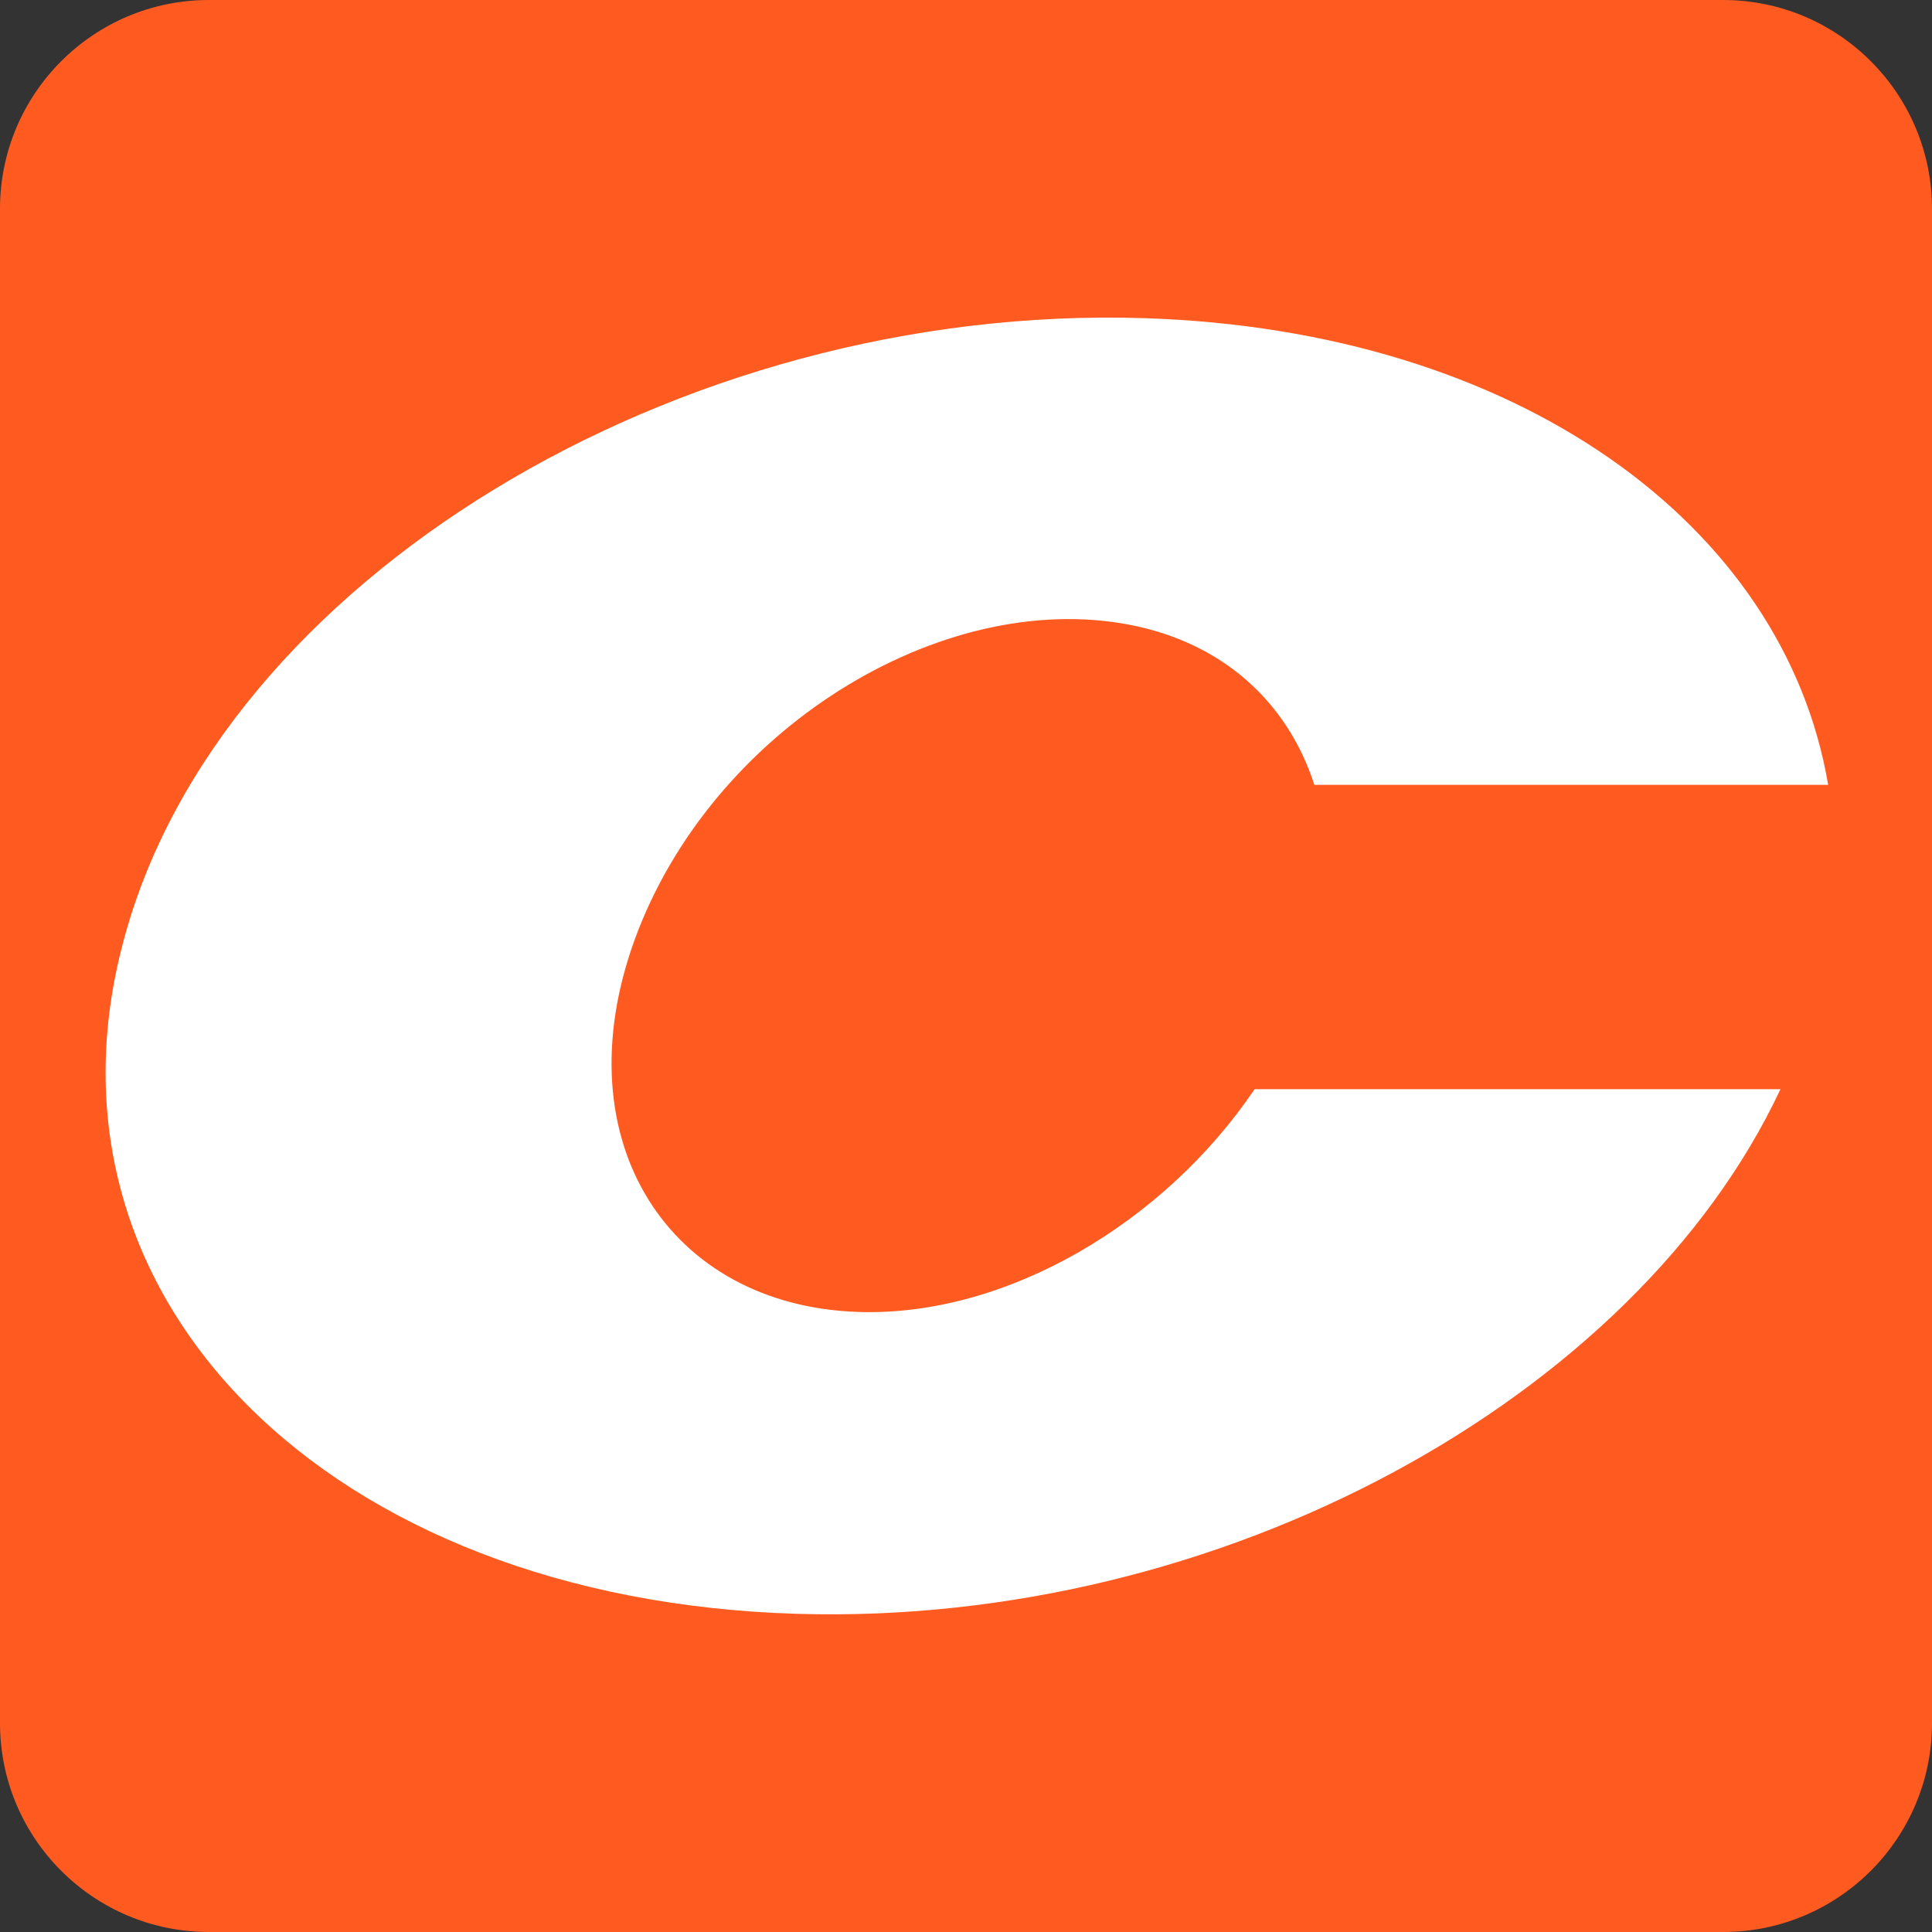 <svg xml:space="preserve" style="enable-background:new 0 0 320 320;" viewBox="0 0 320 320" y="0px" x="0px" xmlns:xlink="http://www.w3.org/1999/xlink" xmlns="http://www.w3.org/2000/svg" id="图层_1" version="1.1">
<rect x="0" y="0" width="320" height="320" fill="#333333" stroke="none"/>
<style type="text/css">
	.st0{fill:#FF5B21;}
	.st1{fill:#FFFFFF;}
</style>
<path d="M285.4,320H34.6C15.5,320,0,304.5,0,285.4V34.6C0,15.5,15.5,0,34.6,0h250.8C304.5,0,320,15.5,320,34.6v250.8
	C320,304.5,304.5,320,285.4,320z" class="st0"></path>
<path d="M207.8,180.4c-14.9,22.1-41.1,37.7-65.6,36.9c-31.3-1-49.2-28.2-37.1-61.6c12.6-34.7,50.7-58.3,82.1-52.2
	c15.8,3.1,26.2,13.2,30.5,26.5h85.1c-7.3-43.1-51.4-75.3-113.2-77.3c-77.5-2.5-153.3,43.7-169.1,103C4.4,215.1,54.5,265,132,267.3
	c70.3,2.1,138.9-35.7,162.9-86.9H207.8z" class="st1"></path>
</svg>
